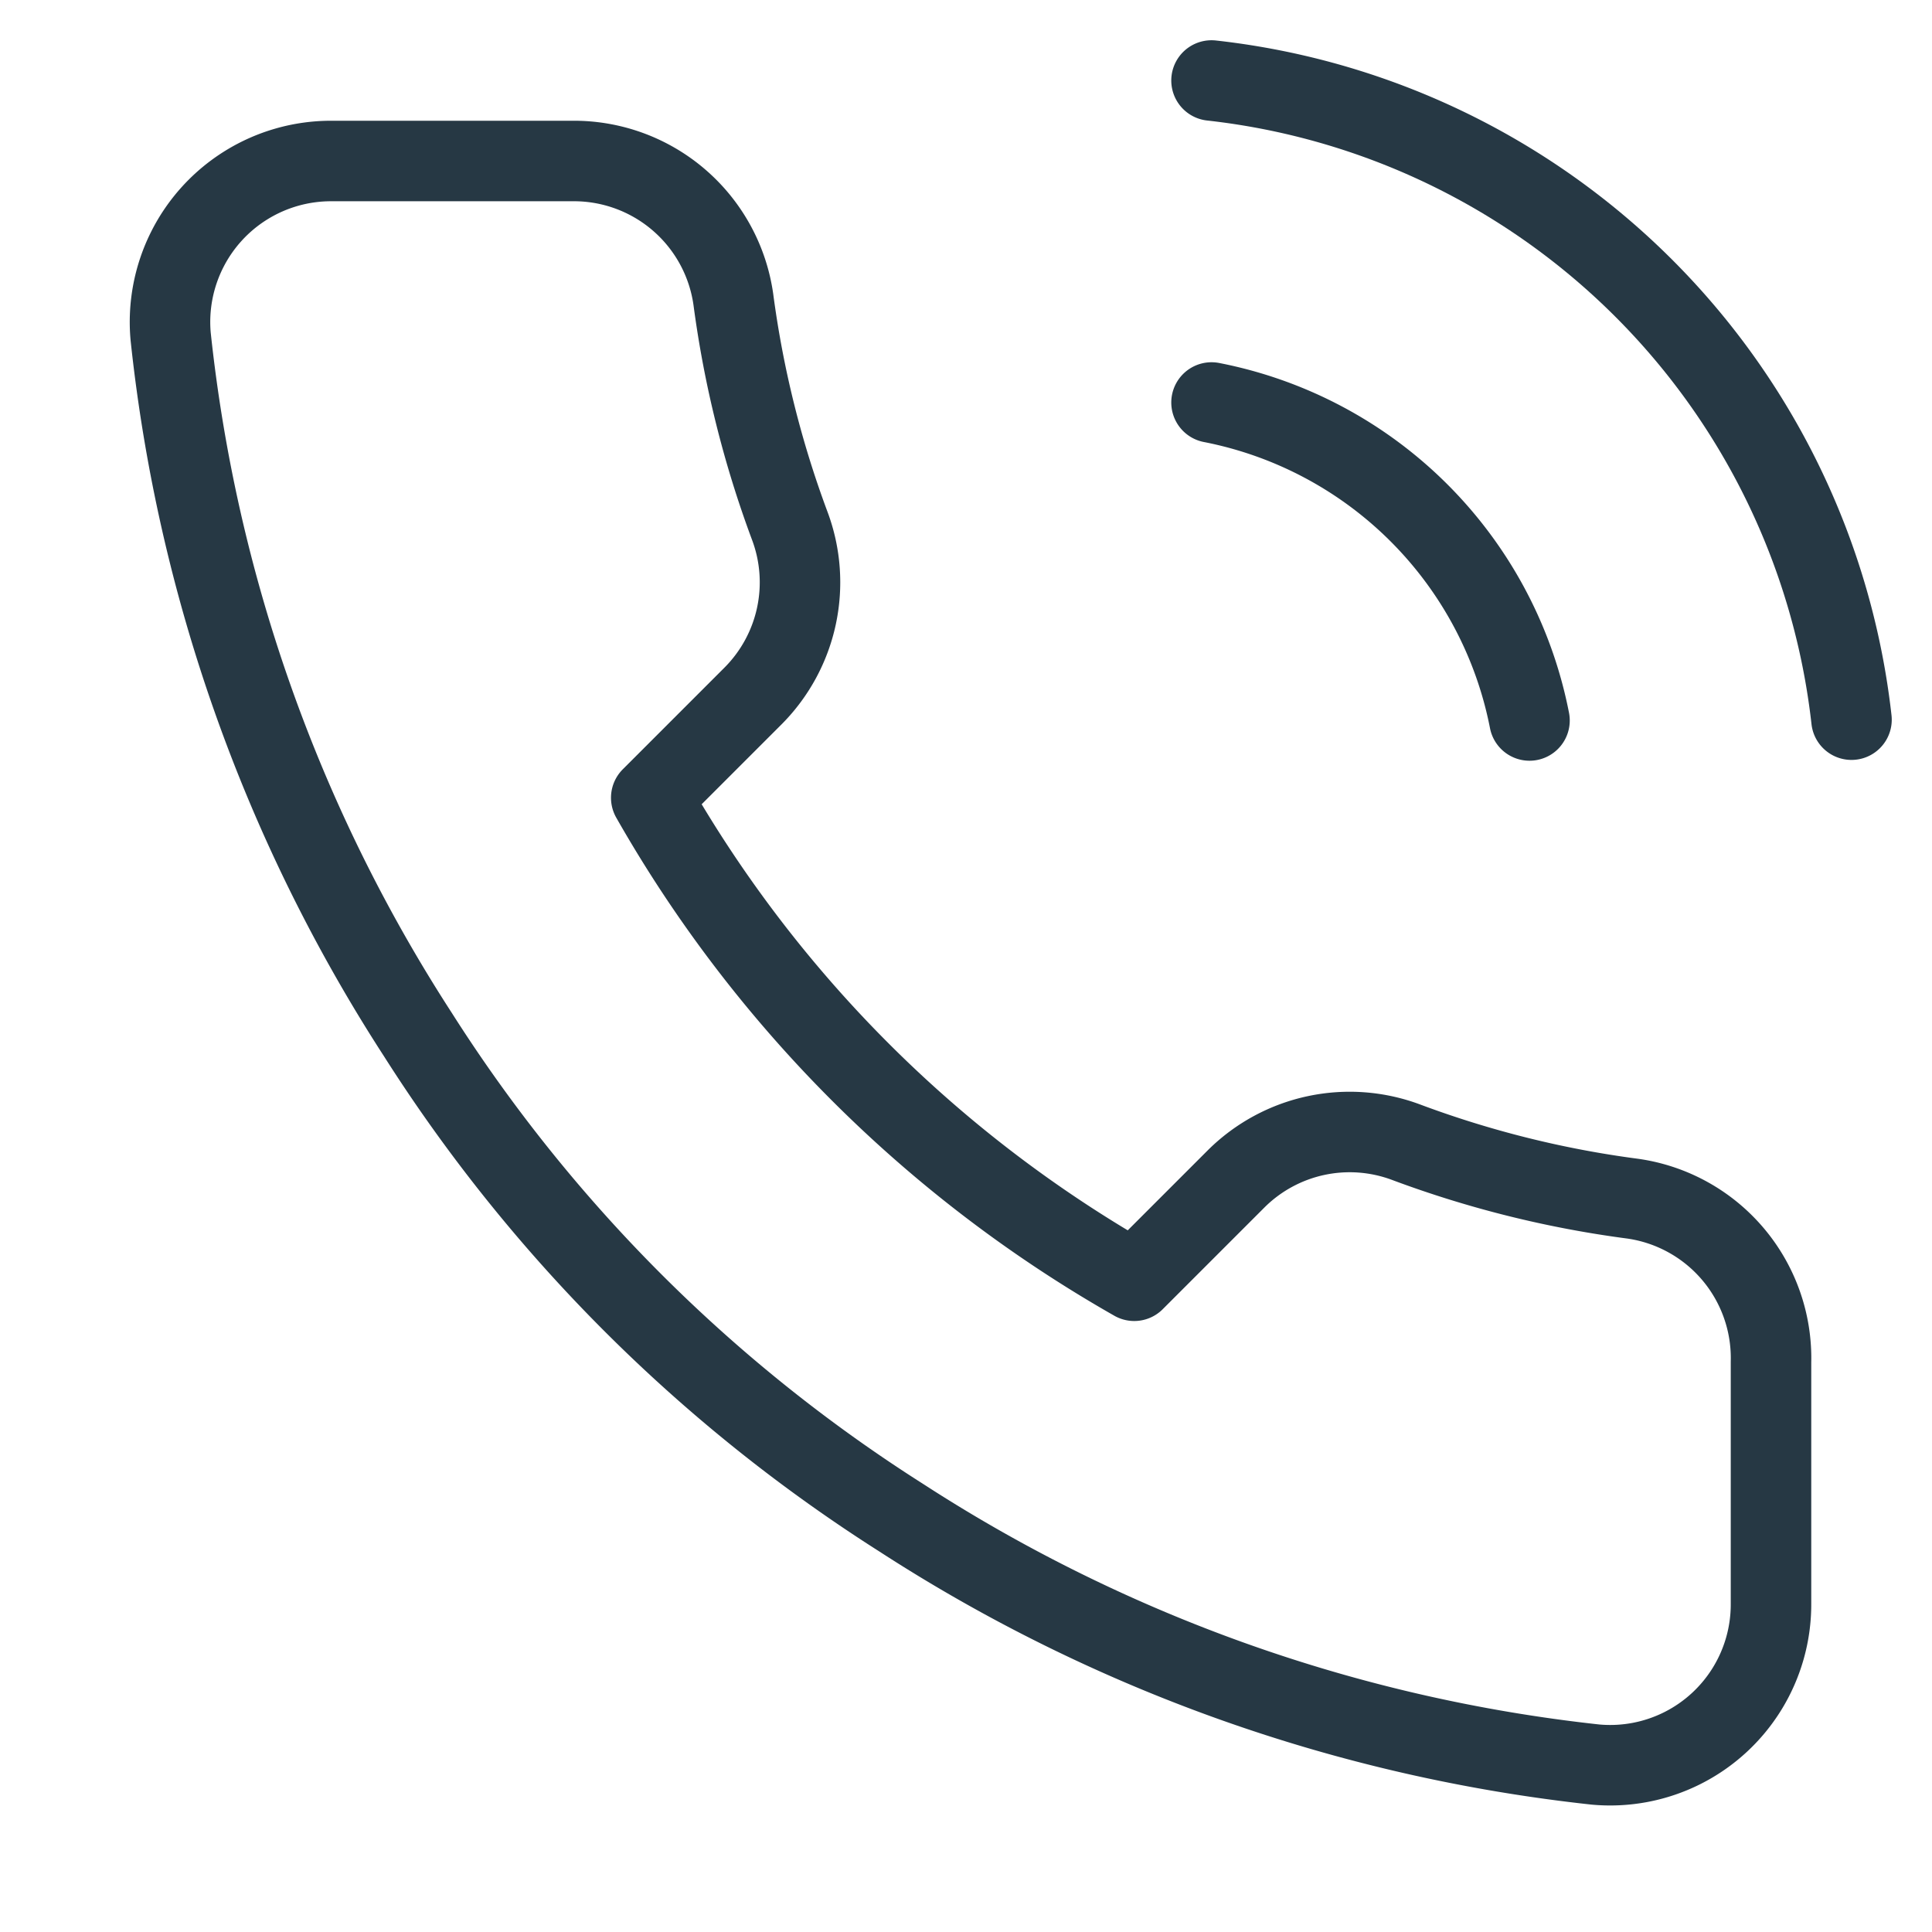 <?xml version="1.0" encoding="UTF-8"?> <svg xmlns="http://www.w3.org/2000/svg" width="46" height="46" fill="none" stroke="#263844" stroke-linecap="round" stroke-linejoin="round" stroke-width="1" viewBox="0 0 24 24"><path d="M15.05 5A5 5 0 0 1 19 8.95"></path><path d="M15.05 1A9 9 0 0 1 23 8.94"></path><path d="M22 16.92v3a1.998 1.998 0 0 1-2.18 2 19.791 19.791 0 0 1-8.63-3.07 19.5 19.5 0 0 1-6-6 19.79 19.79 0 0 1-3.07-8.67A2 2 0 0 1 4.11 2h3a2 2 0 0 1 2 1.72c.127.96.362 1.903.7 2.81a2 2 0 0 1-.45 2.11L8.09 9.91a16.001 16.001 0 0 0 6 6l1.27-1.27a2 2 0 0 1 2.11-.45c.908.339 1.85.574 2.81.7A2 2 0 0 1 22 16.92Z"></path></svg> 